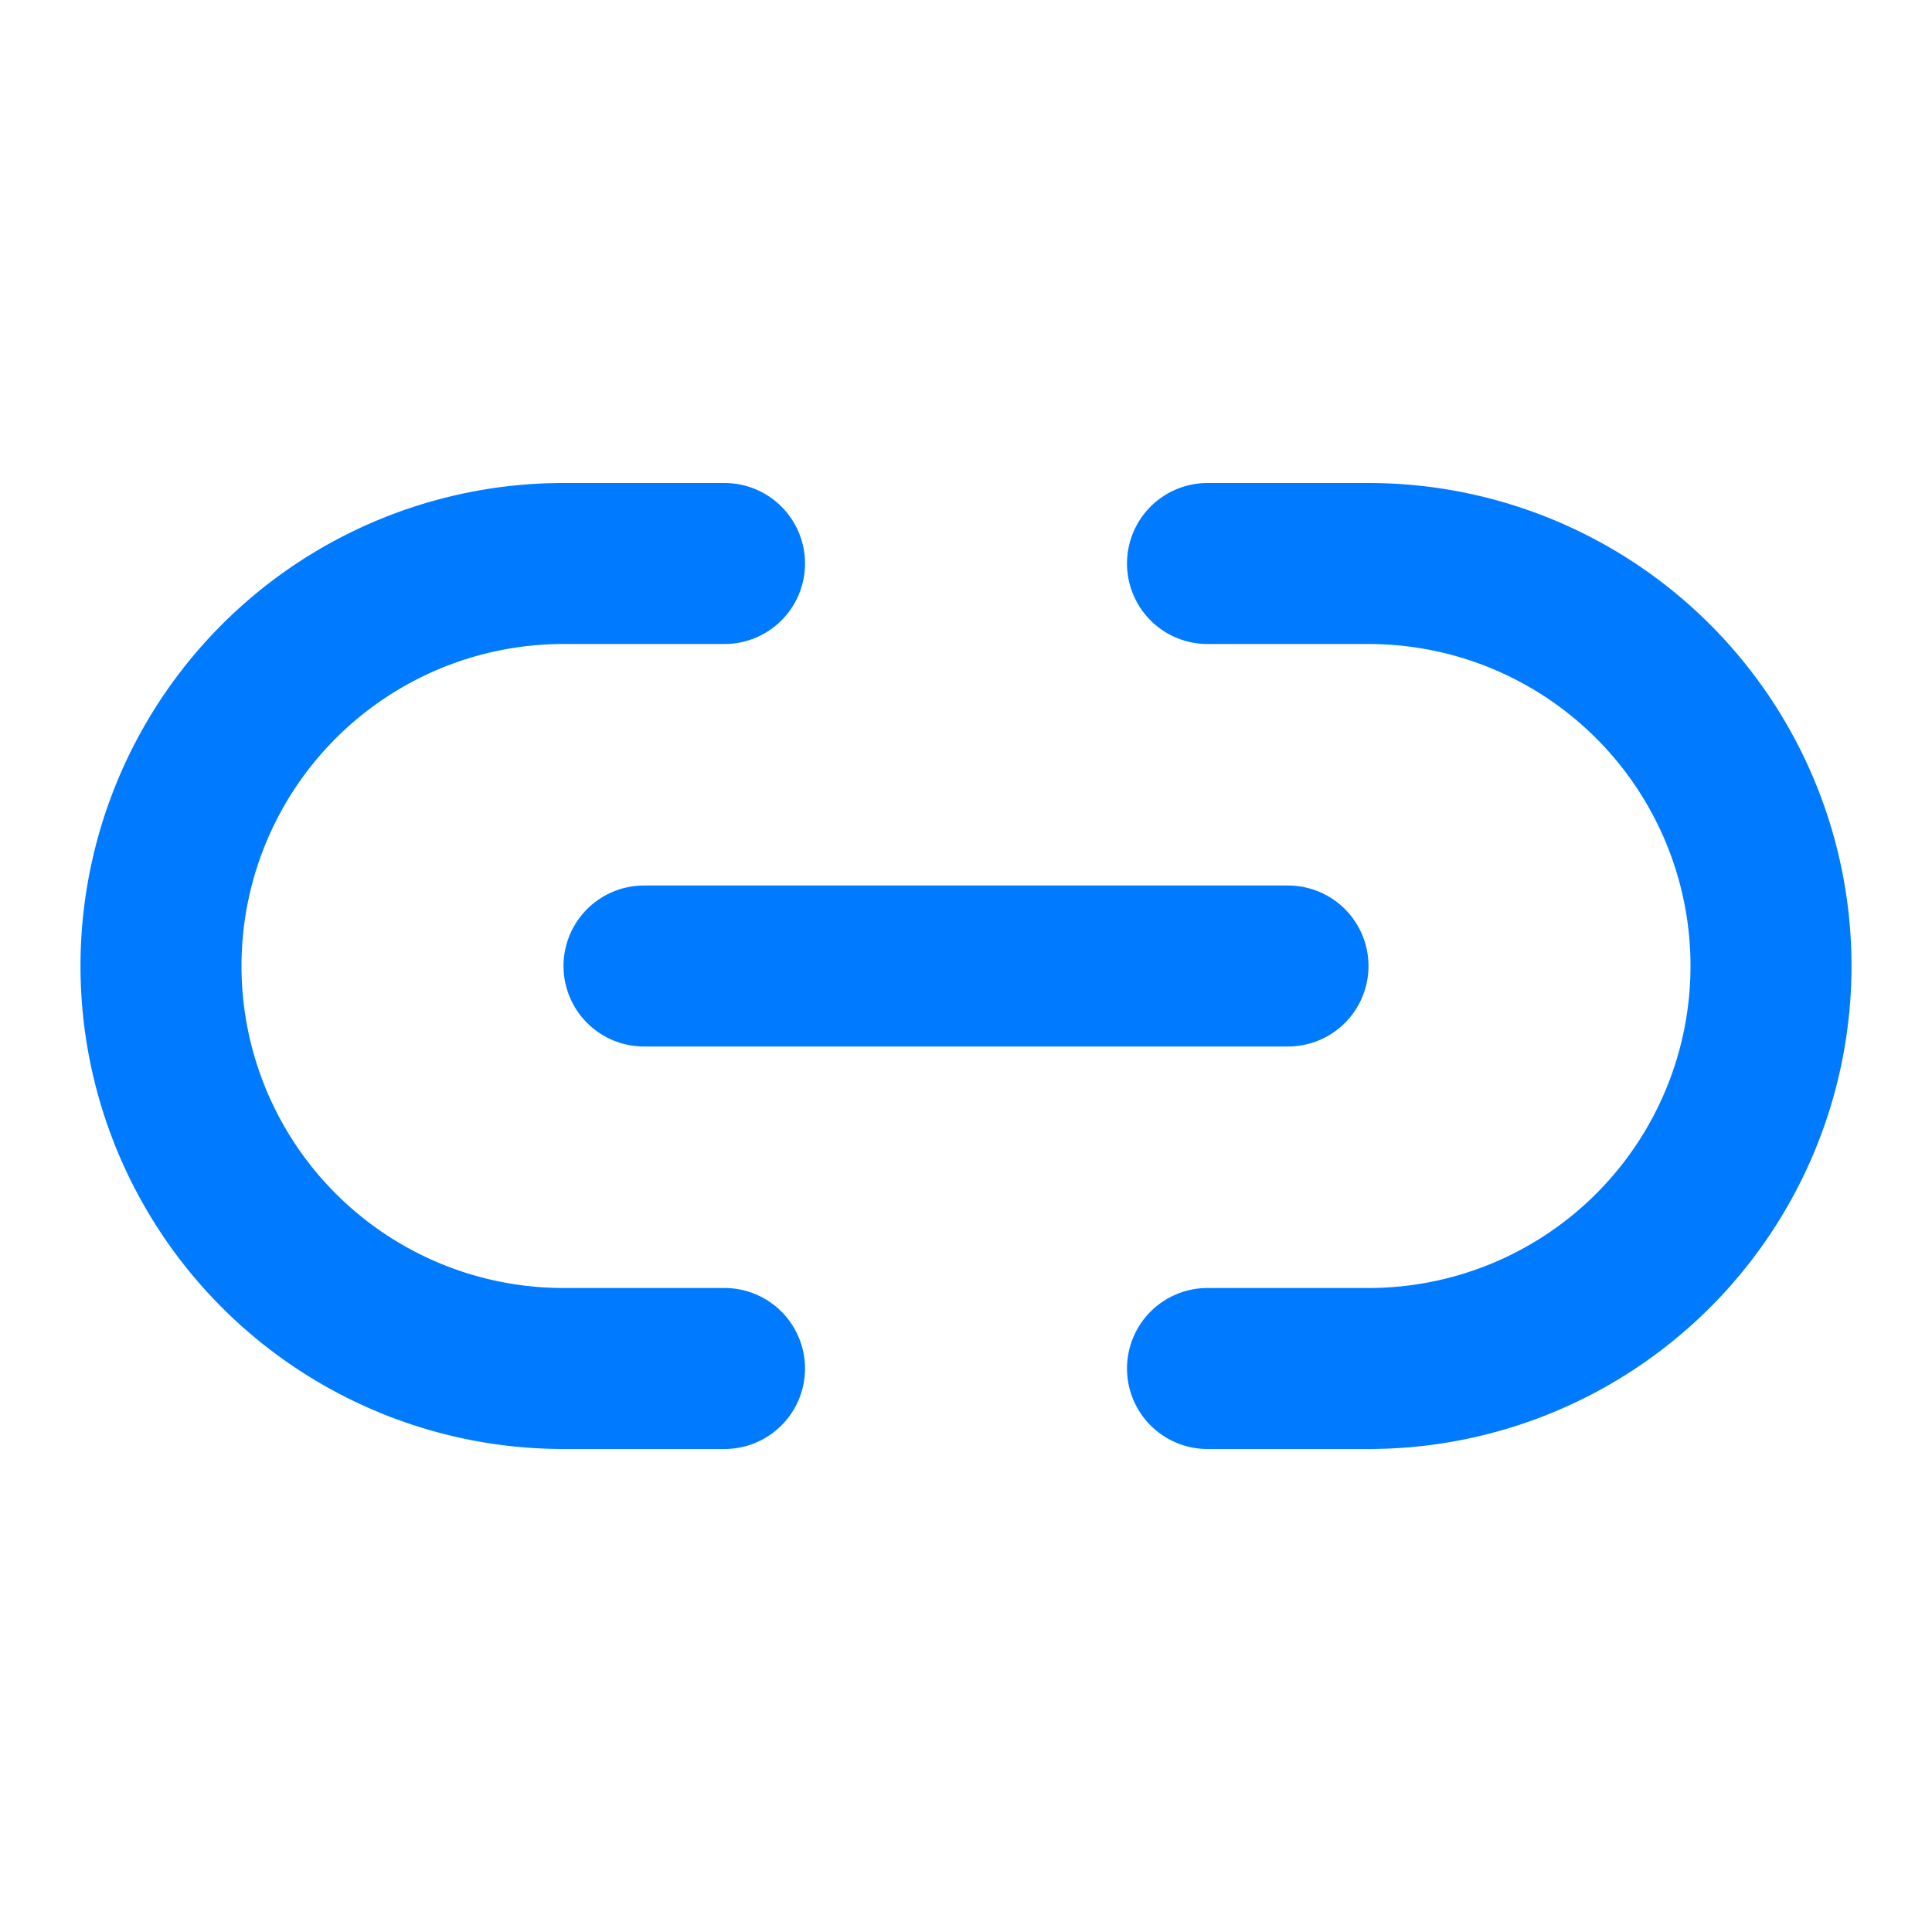 <svg xmlns="http://www.w3.org/2000/svg" width="24" height="24" viewBox="0 0 24 24" fill="none" stroke="rgb(0, 123, 255)" stroke-width="2" stroke-linecap="round" stroke-linejoin="round" class="lucide lucide-link2 w-10 h-10">
    <path d="M9 17H7A5 5 0 0 1 7 7h2"></path>
    <path d="M15 7h2a5 5 0 1 1 0 10h-2"></path>
    <line x1="8" x2="16" y1="12" y2="12"></line>
</svg>